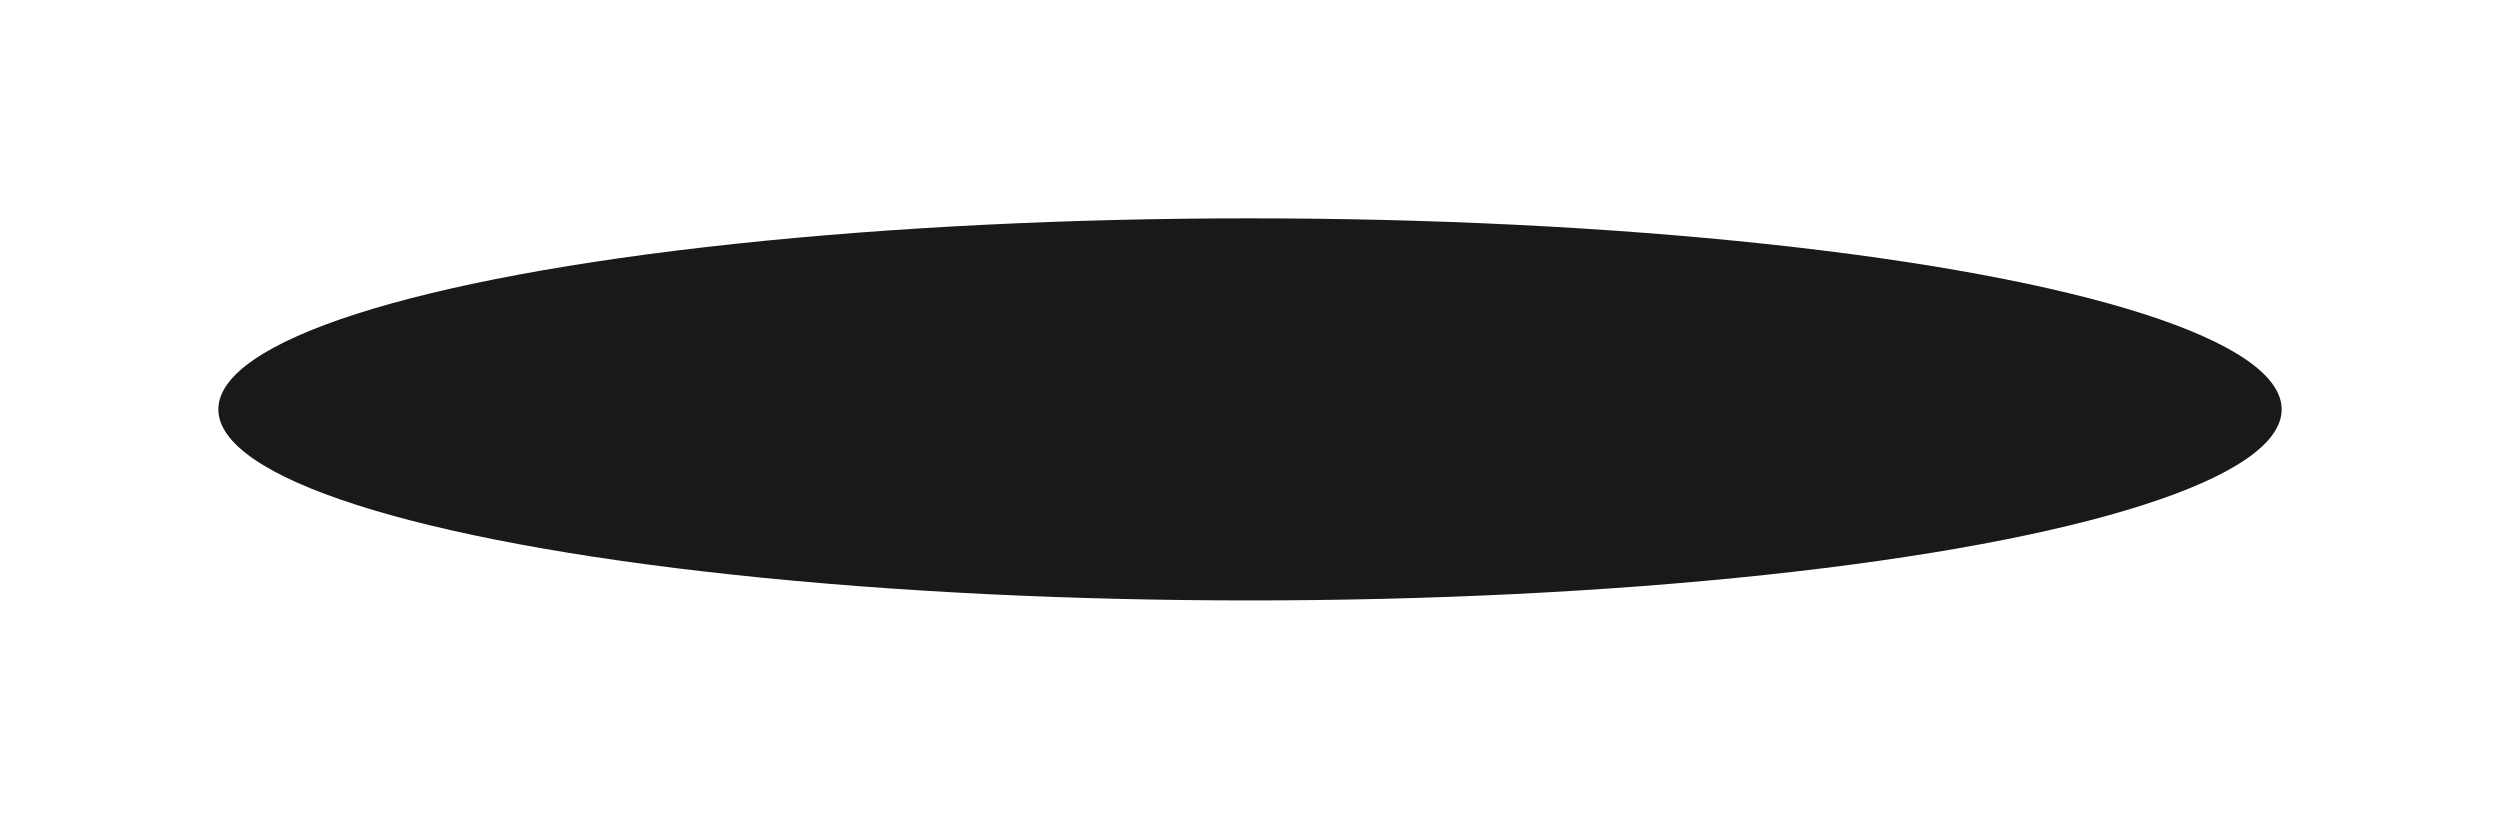 <svg width="229" height="75" viewBox="0 0 229 75" fill="none" xmlns="http://www.w3.org/2000/svg">
<g filter="url(#filter0_f_1518_379)">
<ellipse cx="114.5" cy="37.5" rx="94.5" ry="17.5" fill="#17191B"/>
</g>
<defs>
<filter id="filter0_f_1518_379" x="0" y="0" width="229" height="75" filterUnits="userSpaceOnUse" color-interpolation-filters="sRGB">
<feFlood flood-opacity="0" result="BackgroundImageFix"/>
<feBlend mode="normal" in="SourceGraphic" in2="BackgroundImageFix" result="shape"/>
<feGaussianBlur stdDeviation="10" result="effect1_foregroundBlur_1518_379"/>
</filter>
</defs>
</svg>
